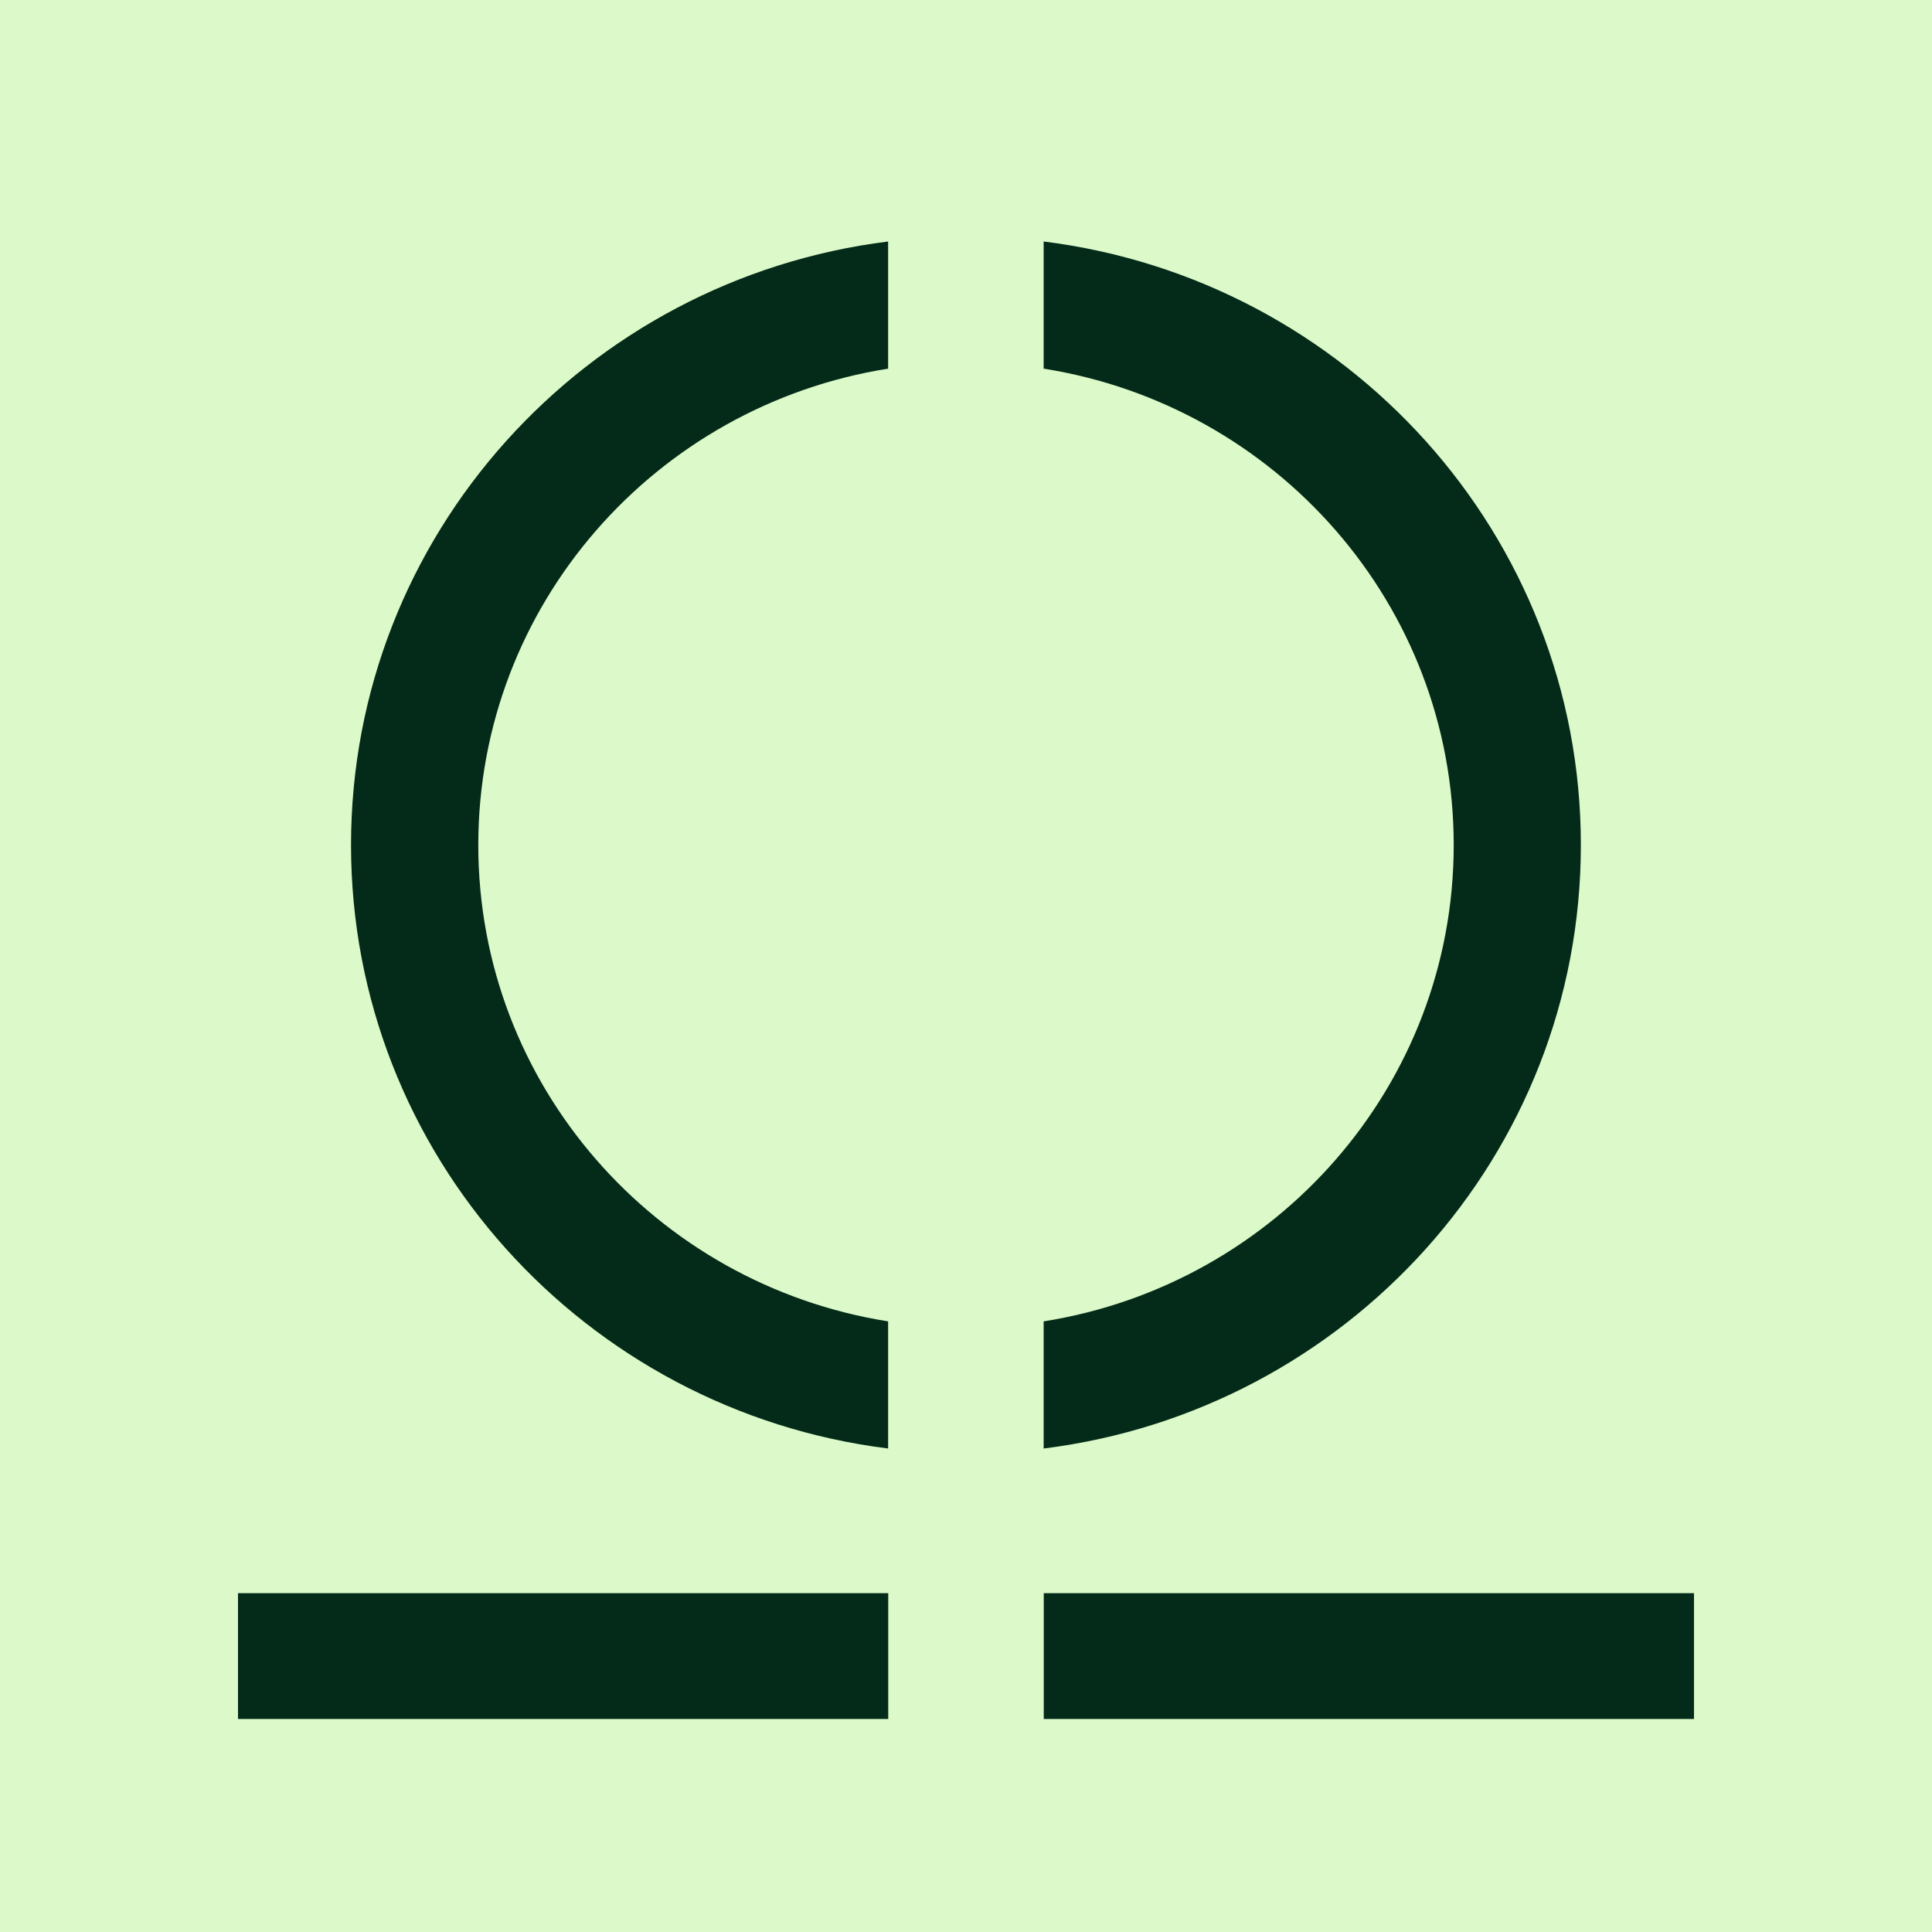 <svg width="16" height="16" viewBox="0 0 16 16" fill="none" xmlns="http://www.w3.org/2000/svg">
<rect width="16" height="16" fill="#DCFAC9"/>
<rect x="1.971" y="13.194" width="5.385" height="1.042" fill="#042B19"/>
<rect x="8.644" y="13.194" width="5.385" height="1.042" fill="#042B19"/>
<path fill-rule="evenodd" clip-rule="evenodd" d="M7.355 3.053C5.431 3.358 3.961 5.008 3.961 6.998C3.961 8.988 5.431 10.638 7.355 10.943V11.996C4.847 11.683 2.907 9.564 2.907 6.998C2.907 4.432 4.847 2.313 7.355 2V3.053ZM8.643 2V3.053C10.568 3.358 12.039 5.008 12.039 6.998C12.039 8.988 10.568 10.638 8.643 10.943V11.996C11.152 11.683 13.092 9.565 13.092 6.998C13.092 4.431 11.152 2.313 8.643 2Z" fill="#042B19"/>
</svg>

